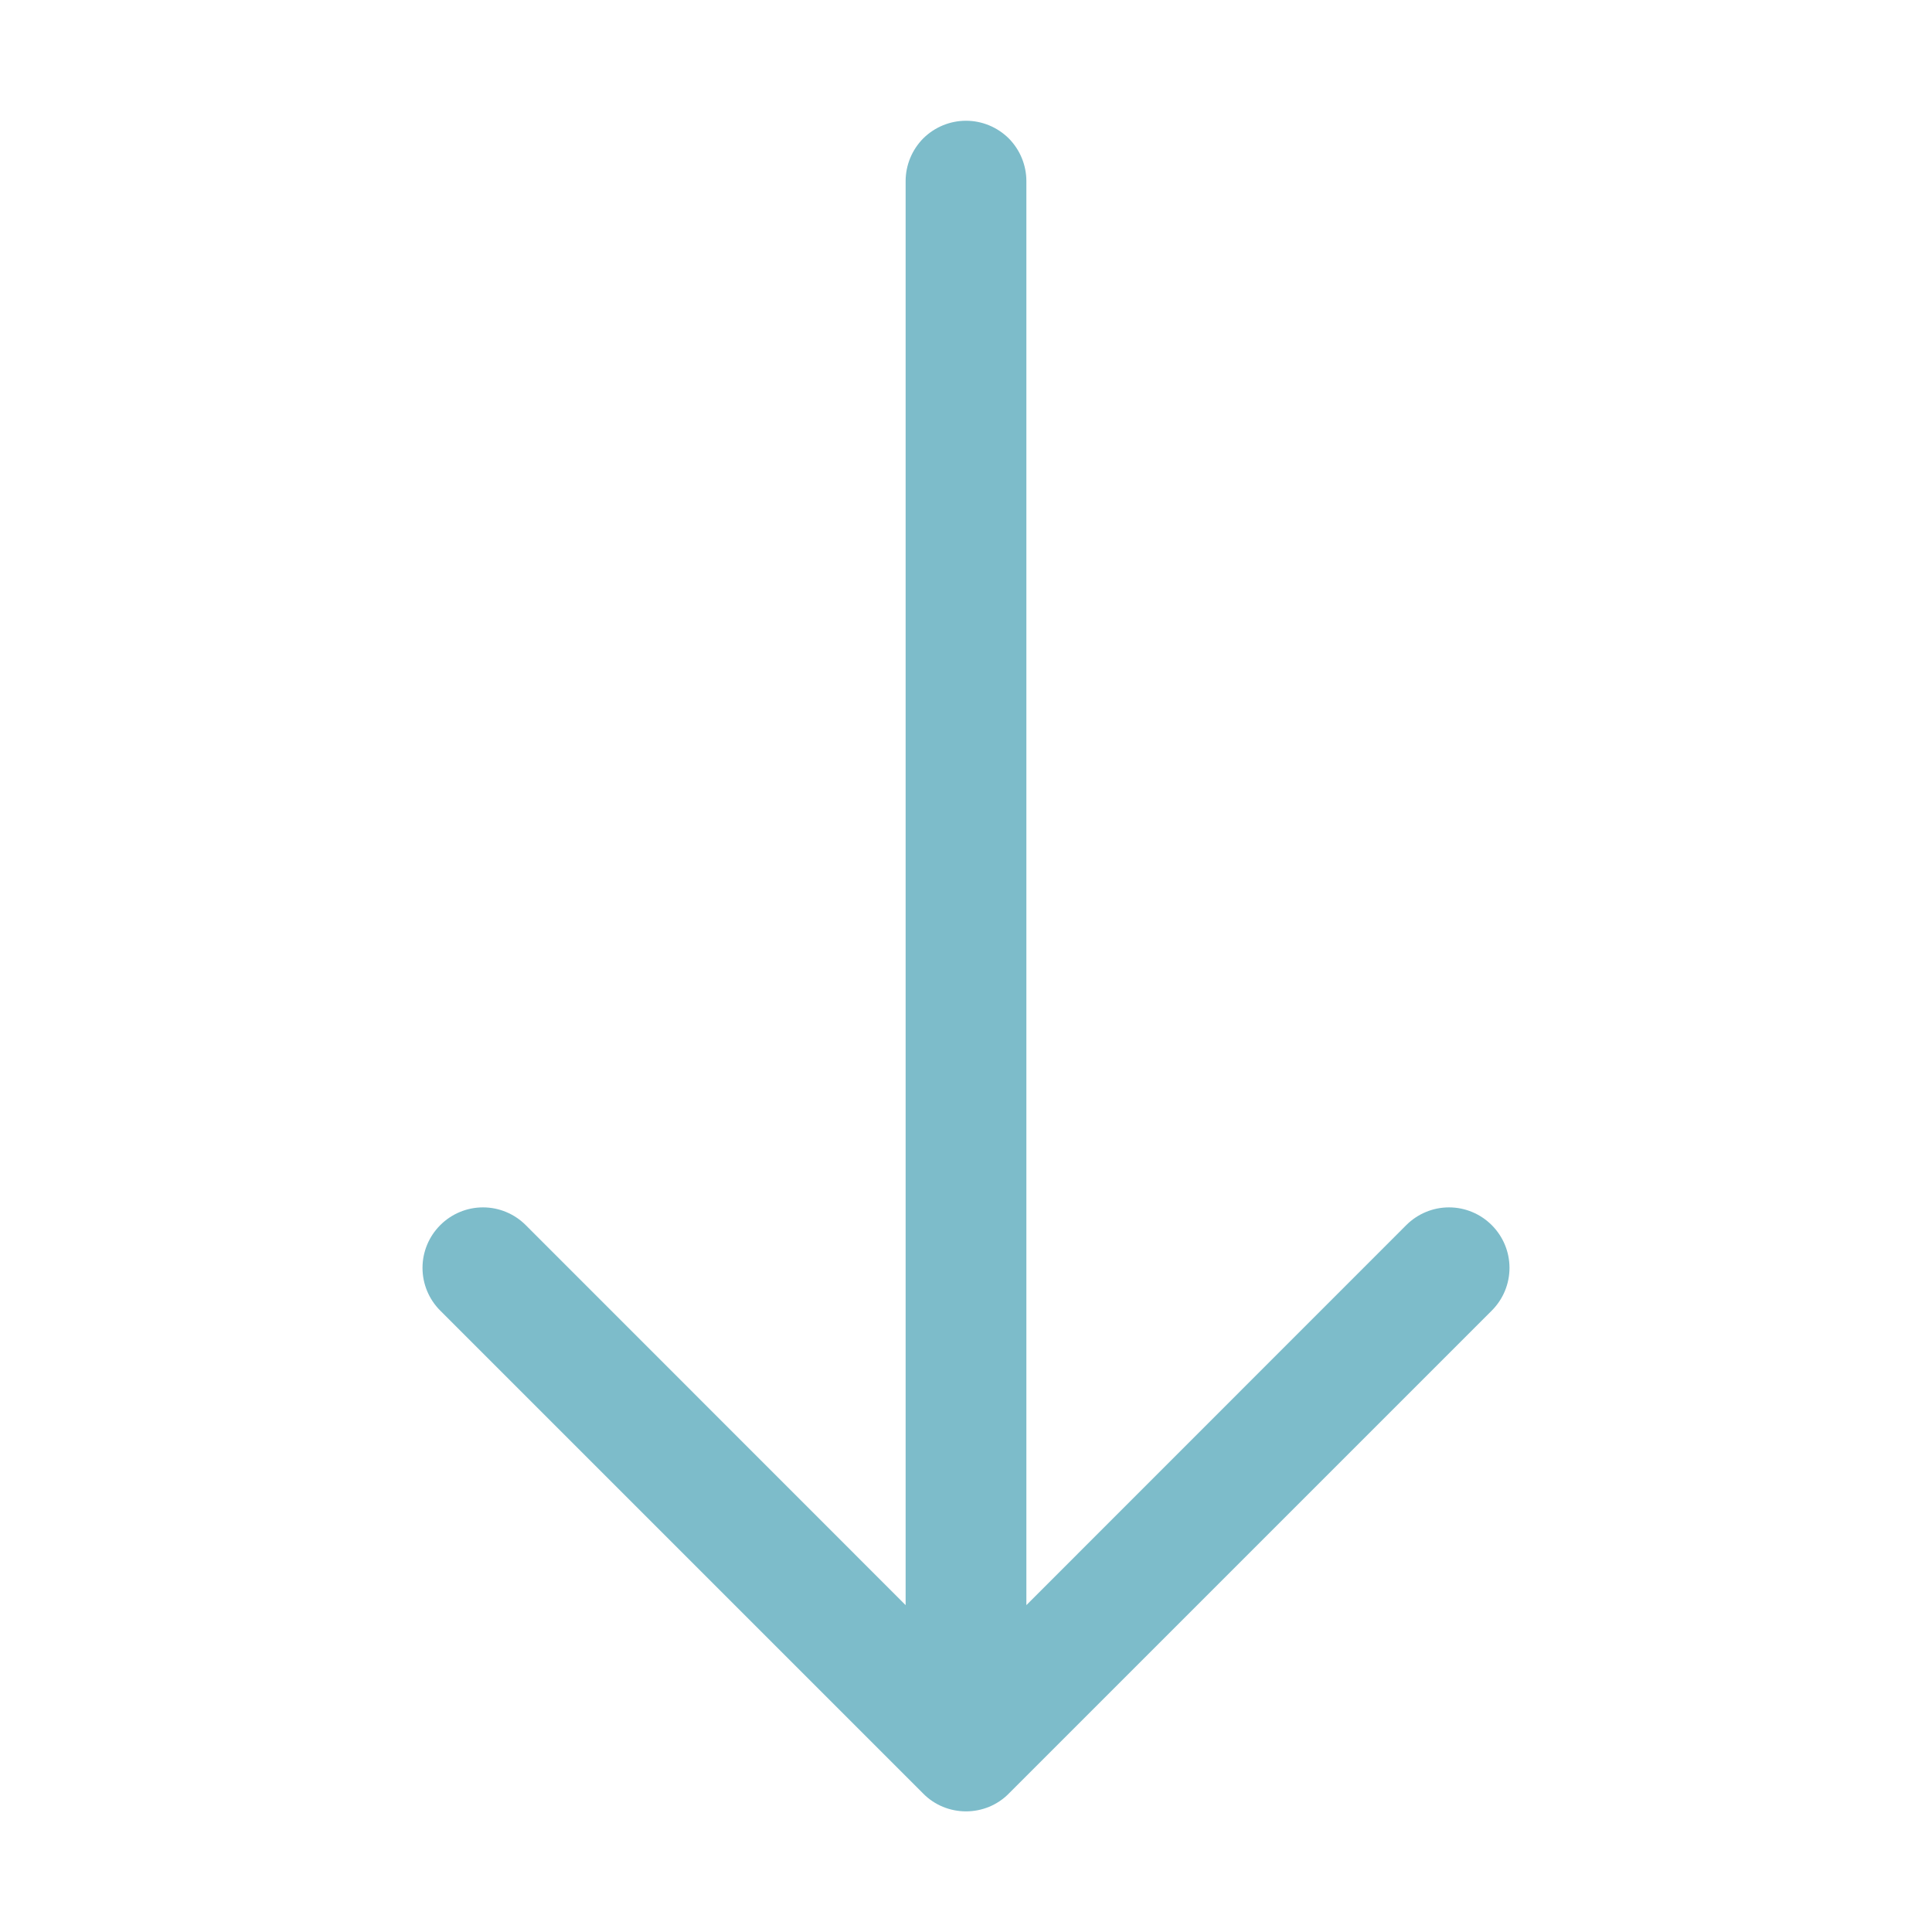 <?xml version="1.0" encoding="UTF-8"?> <svg xmlns="http://www.w3.org/2000/svg" width="16" height="16" viewBox="0 0 16 16" fill="none"> <path fill-rule="evenodd" clip-rule="evenodd" d="M8 1C8.133 1 8.26 1.053 8.354 1.146C8.447 1.24 8.5 1.367 8.5 1.5V13.293L11.646 10.146C11.74 10.052 11.867 9.999 12 9.999C12.133 9.999 12.26 10.052 12.354 10.146C12.448 10.24 12.501 10.367 12.501 10.5C12.501 10.633 12.448 10.76 12.354 10.854L8.354 14.854C8.308 14.901 8.252 14.938 8.192 14.963C8.131 14.988 8.066 15.001 8 15.001C7.934 15.001 7.869 14.988 7.808 14.963C7.748 14.938 7.692 14.901 7.646 14.854L3.646 10.854C3.552 10.76 3.499 10.633 3.499 10.5C3.499 10.367 3.552 10.24 3.646 10.146C3.74 10.052 3.867 9.999 4 9.999C4.133 9.999 4.26 10.052 4.354 10.146L7.5 13.293V1.5C7.5 1.367 7.553 1.24 7.646 1.146C7.74 1.053 7.867 1 8 1V1Z" fill="#7DBCCA"></path> </svg> 